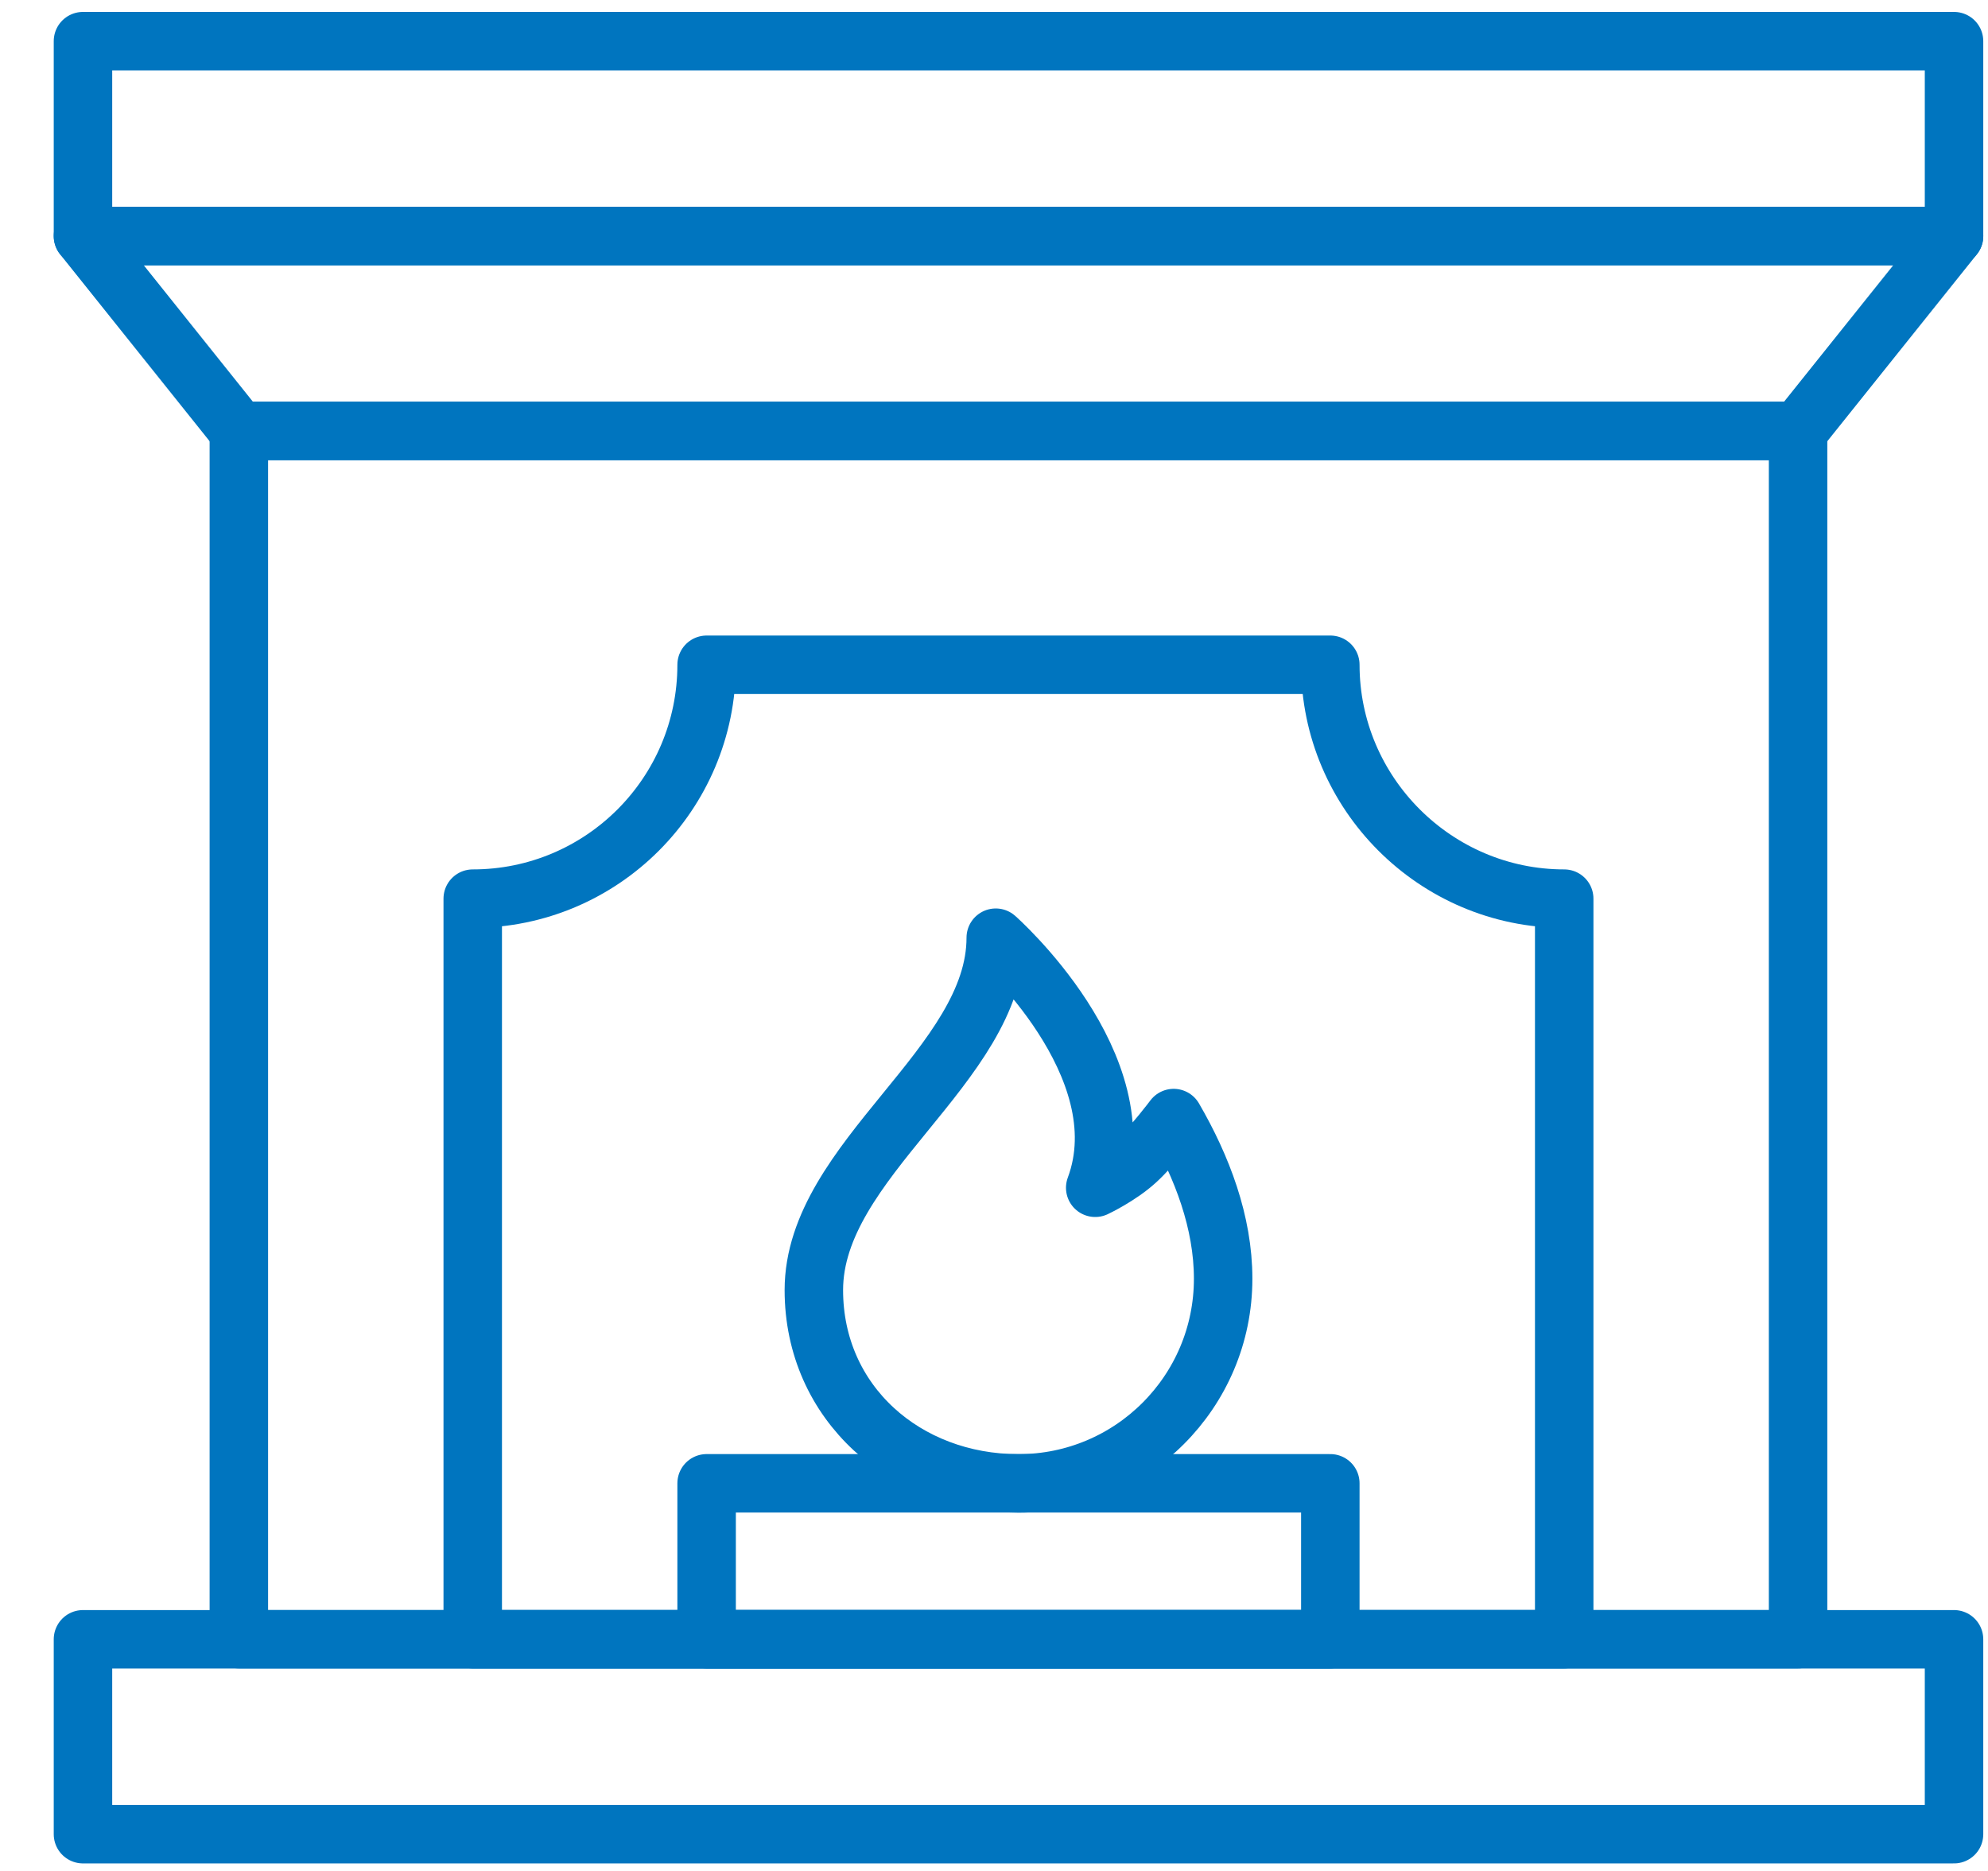 <?xml version="1.0" encoding="UTF-8"?>
<svg width="34px" height="32px" viewBox="0 0 34 32" version="1.1" xmlns="http://www.w3.org/2000/svg" xmlns:xlink="http://www.w3.org/1999/xlink">
    <title>fireplace_pavilion_blue</title>
    <g id="Community-Amenity-Icons" stroke="none" stroke-width="1" fill="none" fill-rule="evenodd" stroke-linecap="round" stroke-linejoin="round">
        <g id="Icons_blue" transform="translate(-512, -324)" stroke="#0075BF">
            <g id="fireplace_pavilion_blue" transform="translate(513.419, 324.704)">
                <polygon id="Stroke-86" points="0 30.667 32 30.667 32 27.334 0 27.334"></polygon>
                <polygon id="Stroke-87" points="2.666 27.333 29.333 27.333 29.333 6.666 2.666 6.666"></polygon>
                <path d="M25.333,27.333 L6.666,27.333 L6.666,14.666 C8.875,14.666 10.666,12.875 10.666,10.666 L21.333,10.666 C21.333,12.866 23.133,14.666 25.333,14.666 L25.333,27.333 Z" id="Stroke-88"></path>
                <polygon id="Stroke-89" points="29.333 6.667 2.666 6.667 0 3.334 32 3.334"></polygon>
                <polygon id="Stroke-90" points="0 3.333 32 3.333 32 4.26325641e-14 0 4.26325641e-14"></polygon>
                <path d="M19.5,21.167 C19.5,23.1 17.933,24.667 16,24.667 C14.067,24.667 12.5,23.294 12.5,21.361 C12.5,19.125 15.611,17.521 15.611,15.334 C15.611,15.334 18.09,17.521 17.312,19.611 C17.312,19.611 17.726,19.417 18.017,19.15 C18.309,18.882 18.654,18.419 18.654,18.419 C19.141,19.258 19.5,20.202 19.5,21.167 Z" id="Stroke-91"></path>
                <polygon id="Stroke-92" points="10.666 27.333 21.333 27.333 21.333 24.666 10.666 24.666"></polygon>
            </g>
        </g>
    </g>
</svg>
